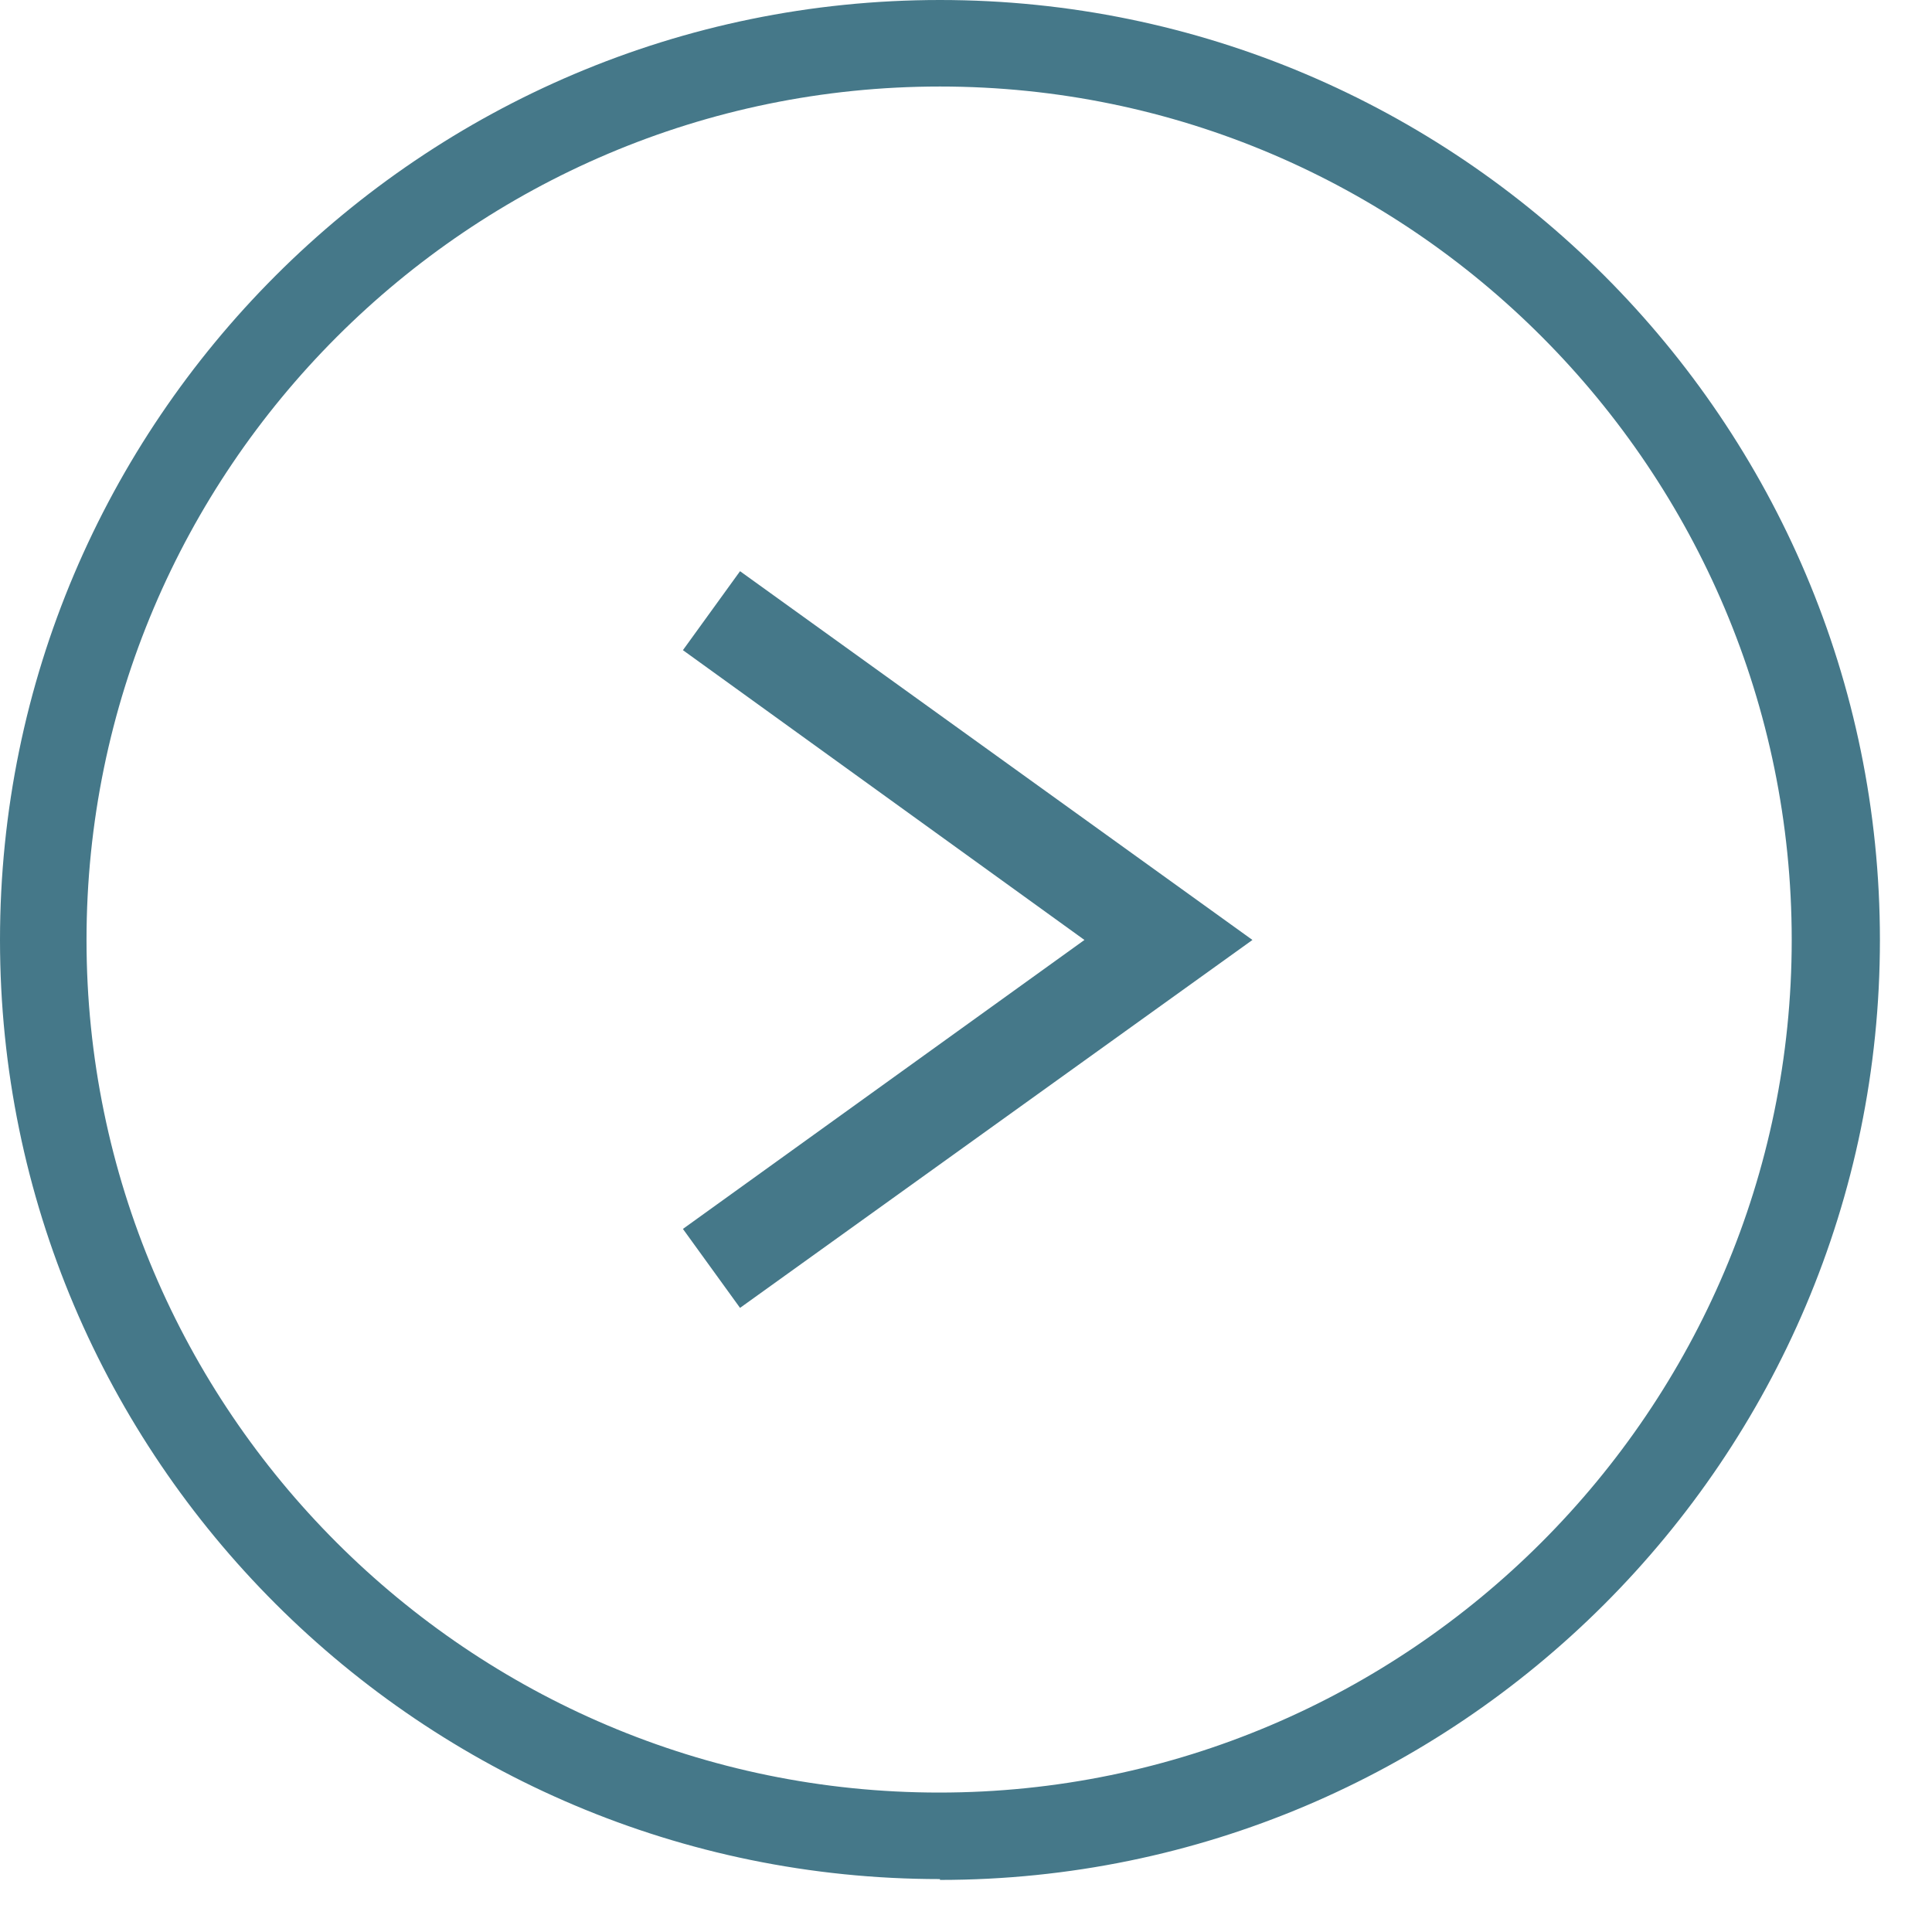 <svg width="23" height="23" viewBox="0 0 23 23" fill="none" xmlns="http://www.w3.org/2000/svg">
<path d="M11.19 22.37C5.02 22.37 0 17.36 0 11.19C0 5.02 5.02 0 11.19 0C17.36 0 22.38 5.02 22.38 11.19C22.38 17.36 17.36 22.38 11.19 22.38V22.37ZM11.19 1.03C5.59 1.03 1.03 5.59 1.03 11.19C1.03 16.79 5.59 21.34 11.18 21.34C16.77 21.34 21.33 16.78 21.33 11.19C21.33 5.6 16.79 1.03 11.19 1.03Z" fill="#457889"/>
<path d="M8.81 15.57L8.13 14.63L12.91 11.19L8.13 7.74L8.81 6.8L14.91 11.19L8.81 15.57Z" fill="#457889"/>
</svg>

